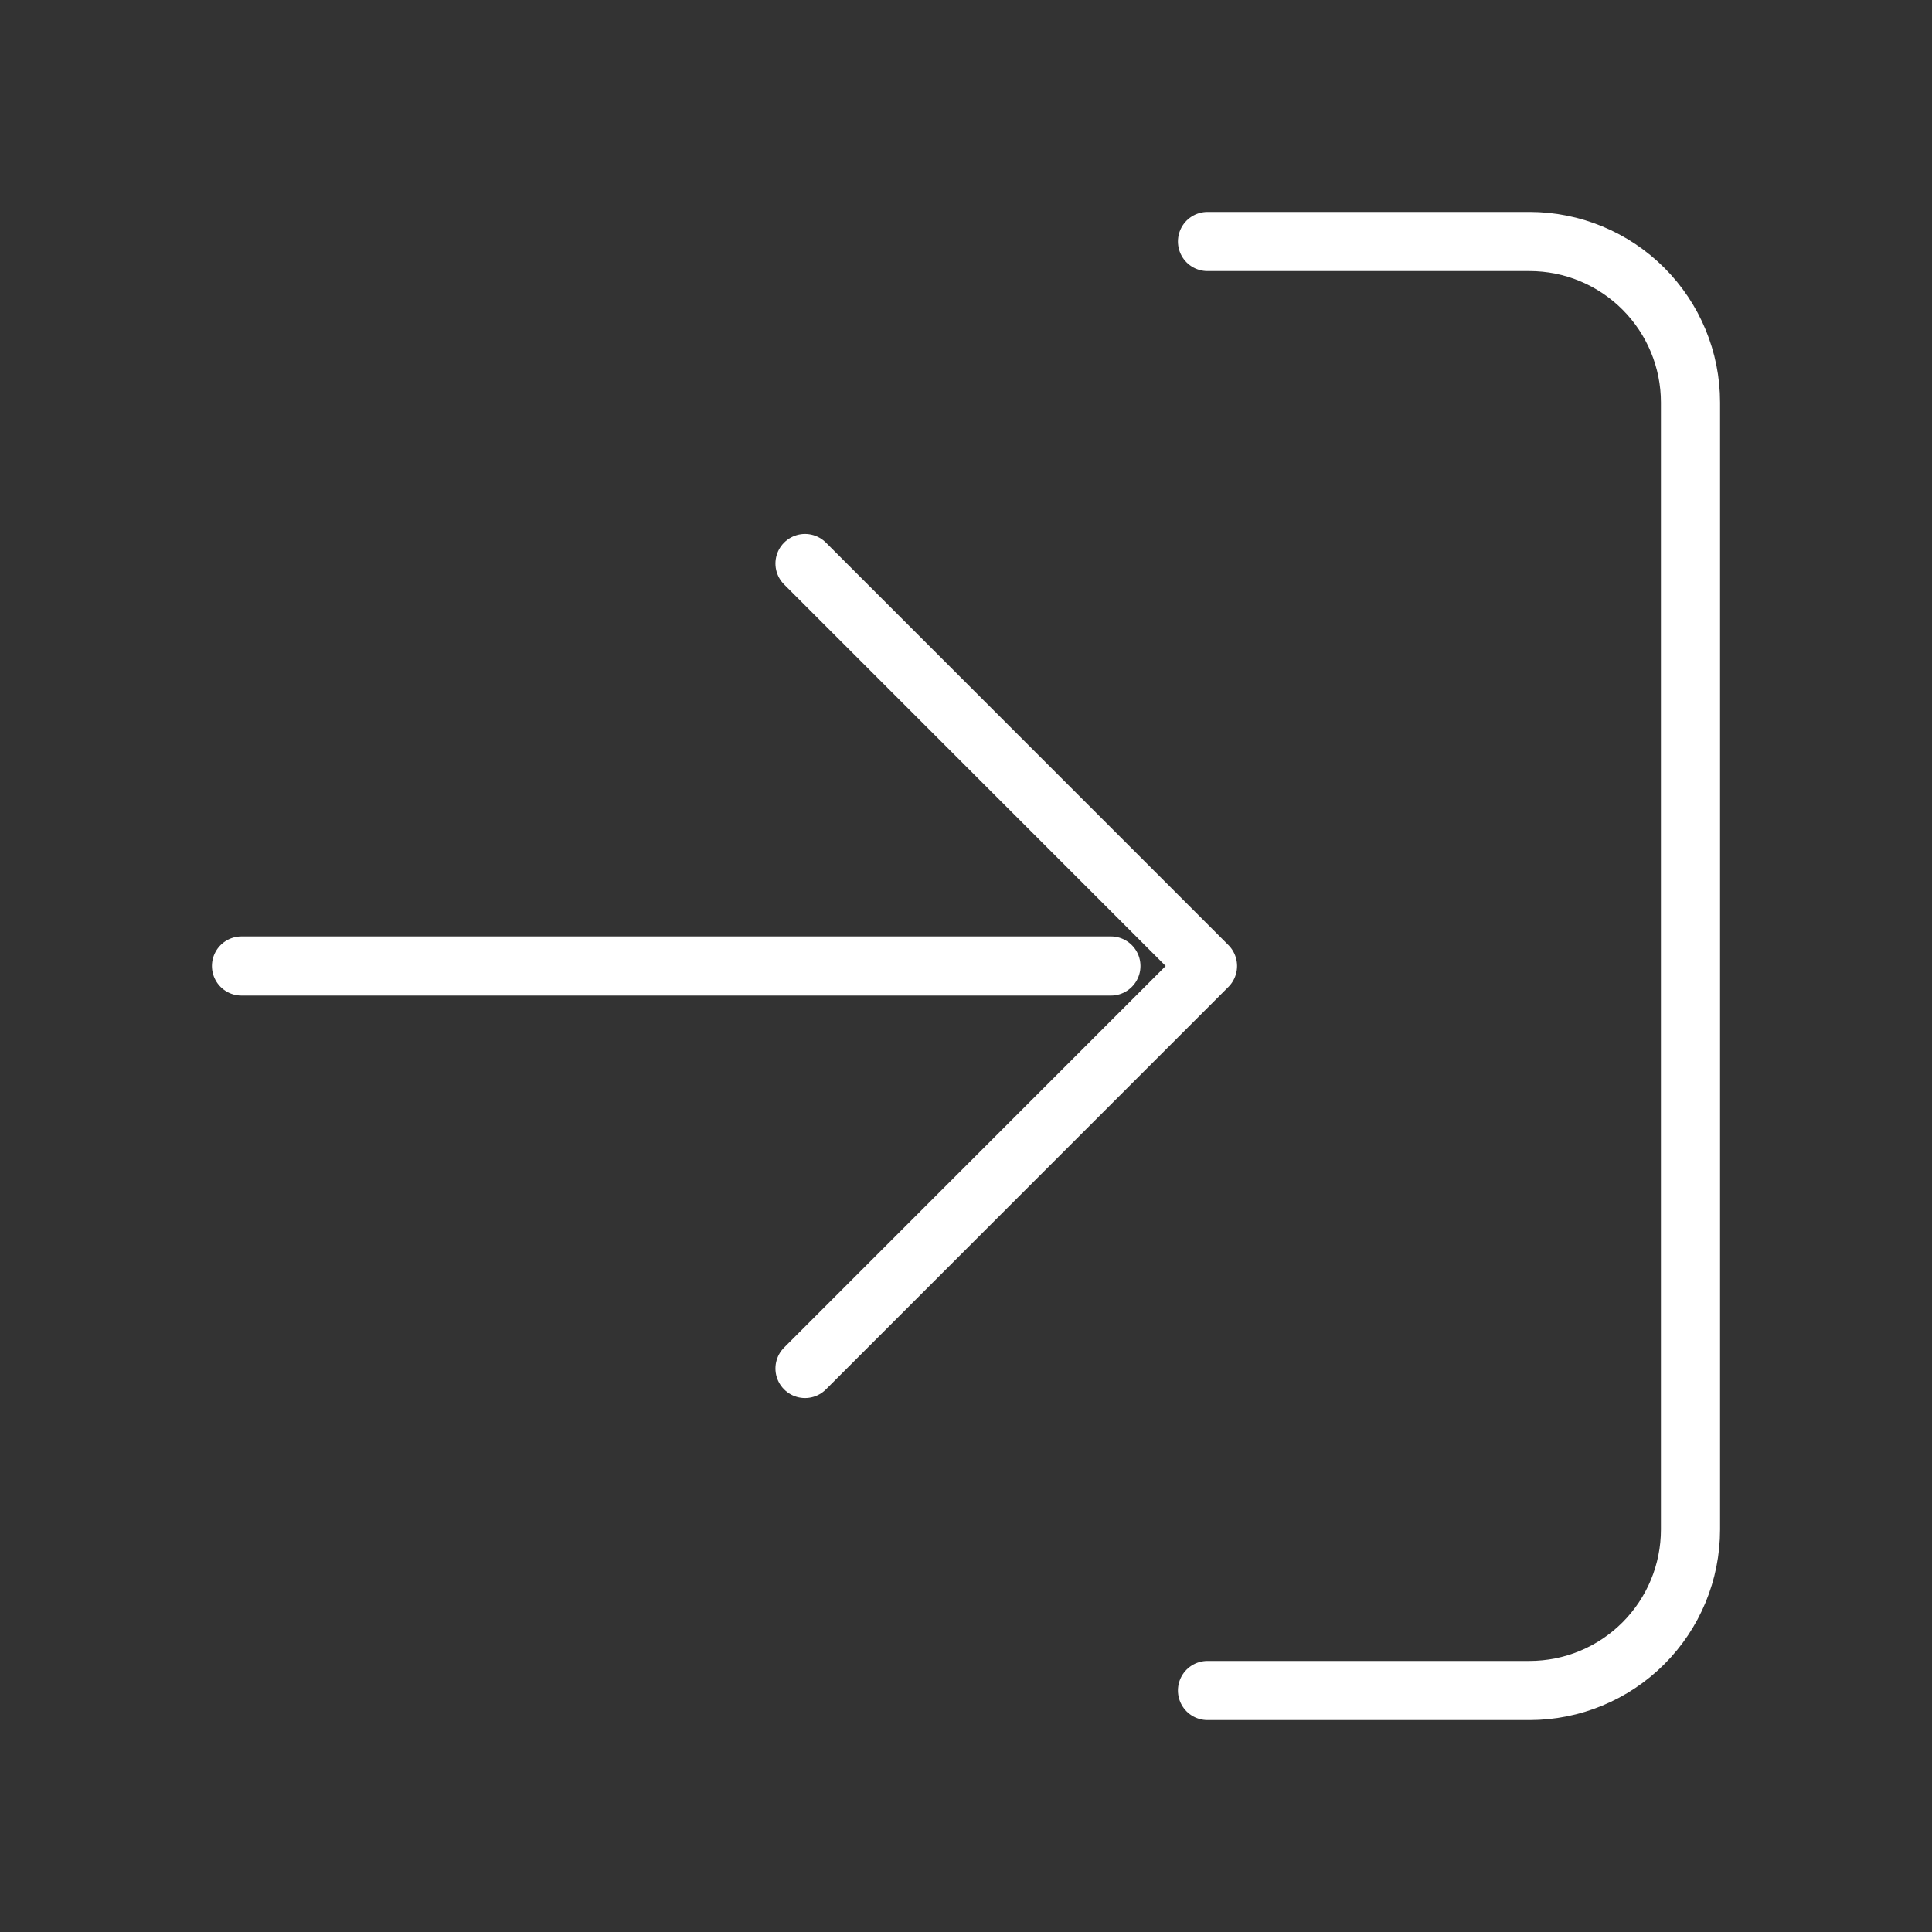 <svg width="49" height="49" viewBox="0 0 49 49" fill="none" xmlns="http://www.w3.org/2000/svg">
<rect x="0" y="0" width="49" height="49" fill="#333333" stroke="none"/>
<path d="M30.625 6.125H38.792C39.875 6.125 40.913 6.555 41.679 7.321C42.445 8.087 42.875 9.125 42.875 10.208V38.792C42.875 39.875 42.445 40.913 41.679 41.679C40.913 42.445 39.875 42.875 38.792 42.875H30.625M20.417 34.708L30.625 24.5L20.417 14.292M28.175 24.5H6.125" stroke="white" stroke-width="1.5" stroke-linecap="round" stroke-linejoin="round"/>
</svg>
